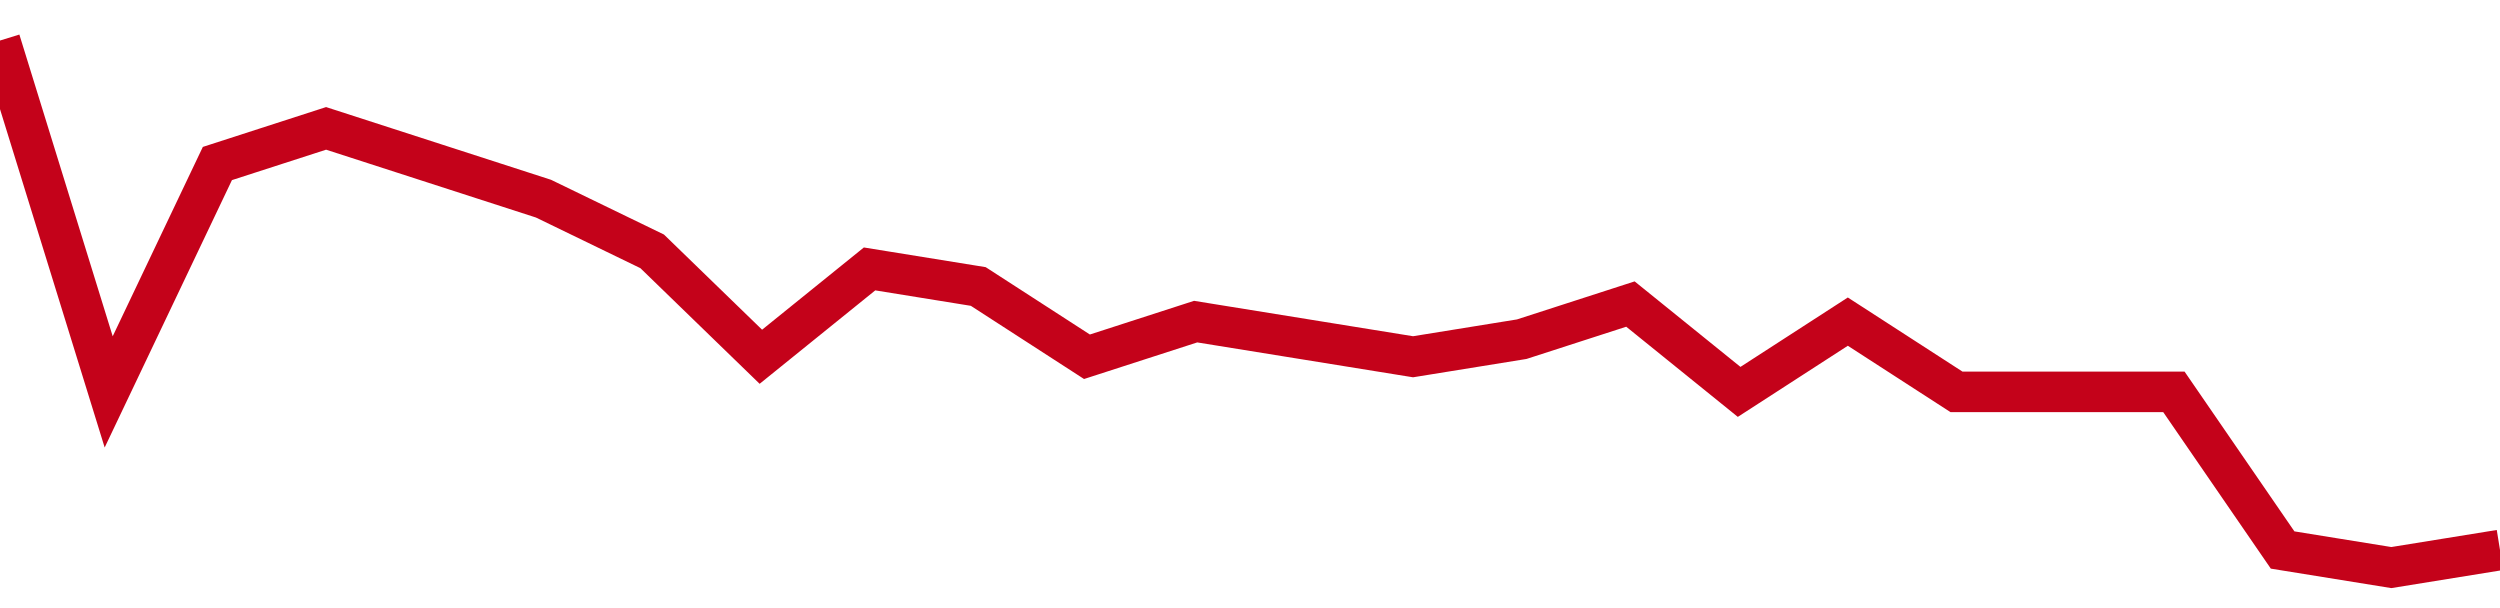 <!-- Generated with https://github.com/jxxe/sparkline/ --><svg viewBox="0 0 185 45" class="sparkline" xmlns="http://www.w3.org/2000/svg"><path class="sparkline--fill" d="M 0 3 L 0 3 L 8.043 29 L 16.087 12.1 L 24.13 9.5 L 32.174 12.1 L 40.217 14.7 L 48.261 18.6 L 56.304 26.4 L 64.348 19.9 L 72.391 21.2 L 80.435 26.4 L 88.478 23.8 L 96.522 25.1 L 104.565 26.4 L 112.609 25.1 L 120.652 22.5 L 128.696 29 L 136.739 23.8 L 144.783 29 L 152.826 29 L 160.87 29 L 168.913 40.7 L 176.957 42 L 185 40.7 V 45 L 0 45 Z" stroke="none" fill="none" ></path><path class="sparkline--line" d="M 0 3 L 0 3 L 8.043 29 L 16.087 12.1 L 24.13 9.5 L 32.174 12.1 L 40.217 14.7 L 48.261 18.6 L 56.304 26.4 L 64.348 19.9 L 72.391 21.2 L 80.435 26.4 L 88.478 23.8 L 96.522 25.1 L 104.565 26.4 L 112.609 25.1 L 120.652 22.5 L 128.696 29 L 136.739 23.8 L 144.783 29 L 152.826 29 L 160.87 29 L 168.913 40.7 L 176.957 42 L 185 40.7" fill="none" stroke-width="3" stroke="#C4021A" ></path></svg>